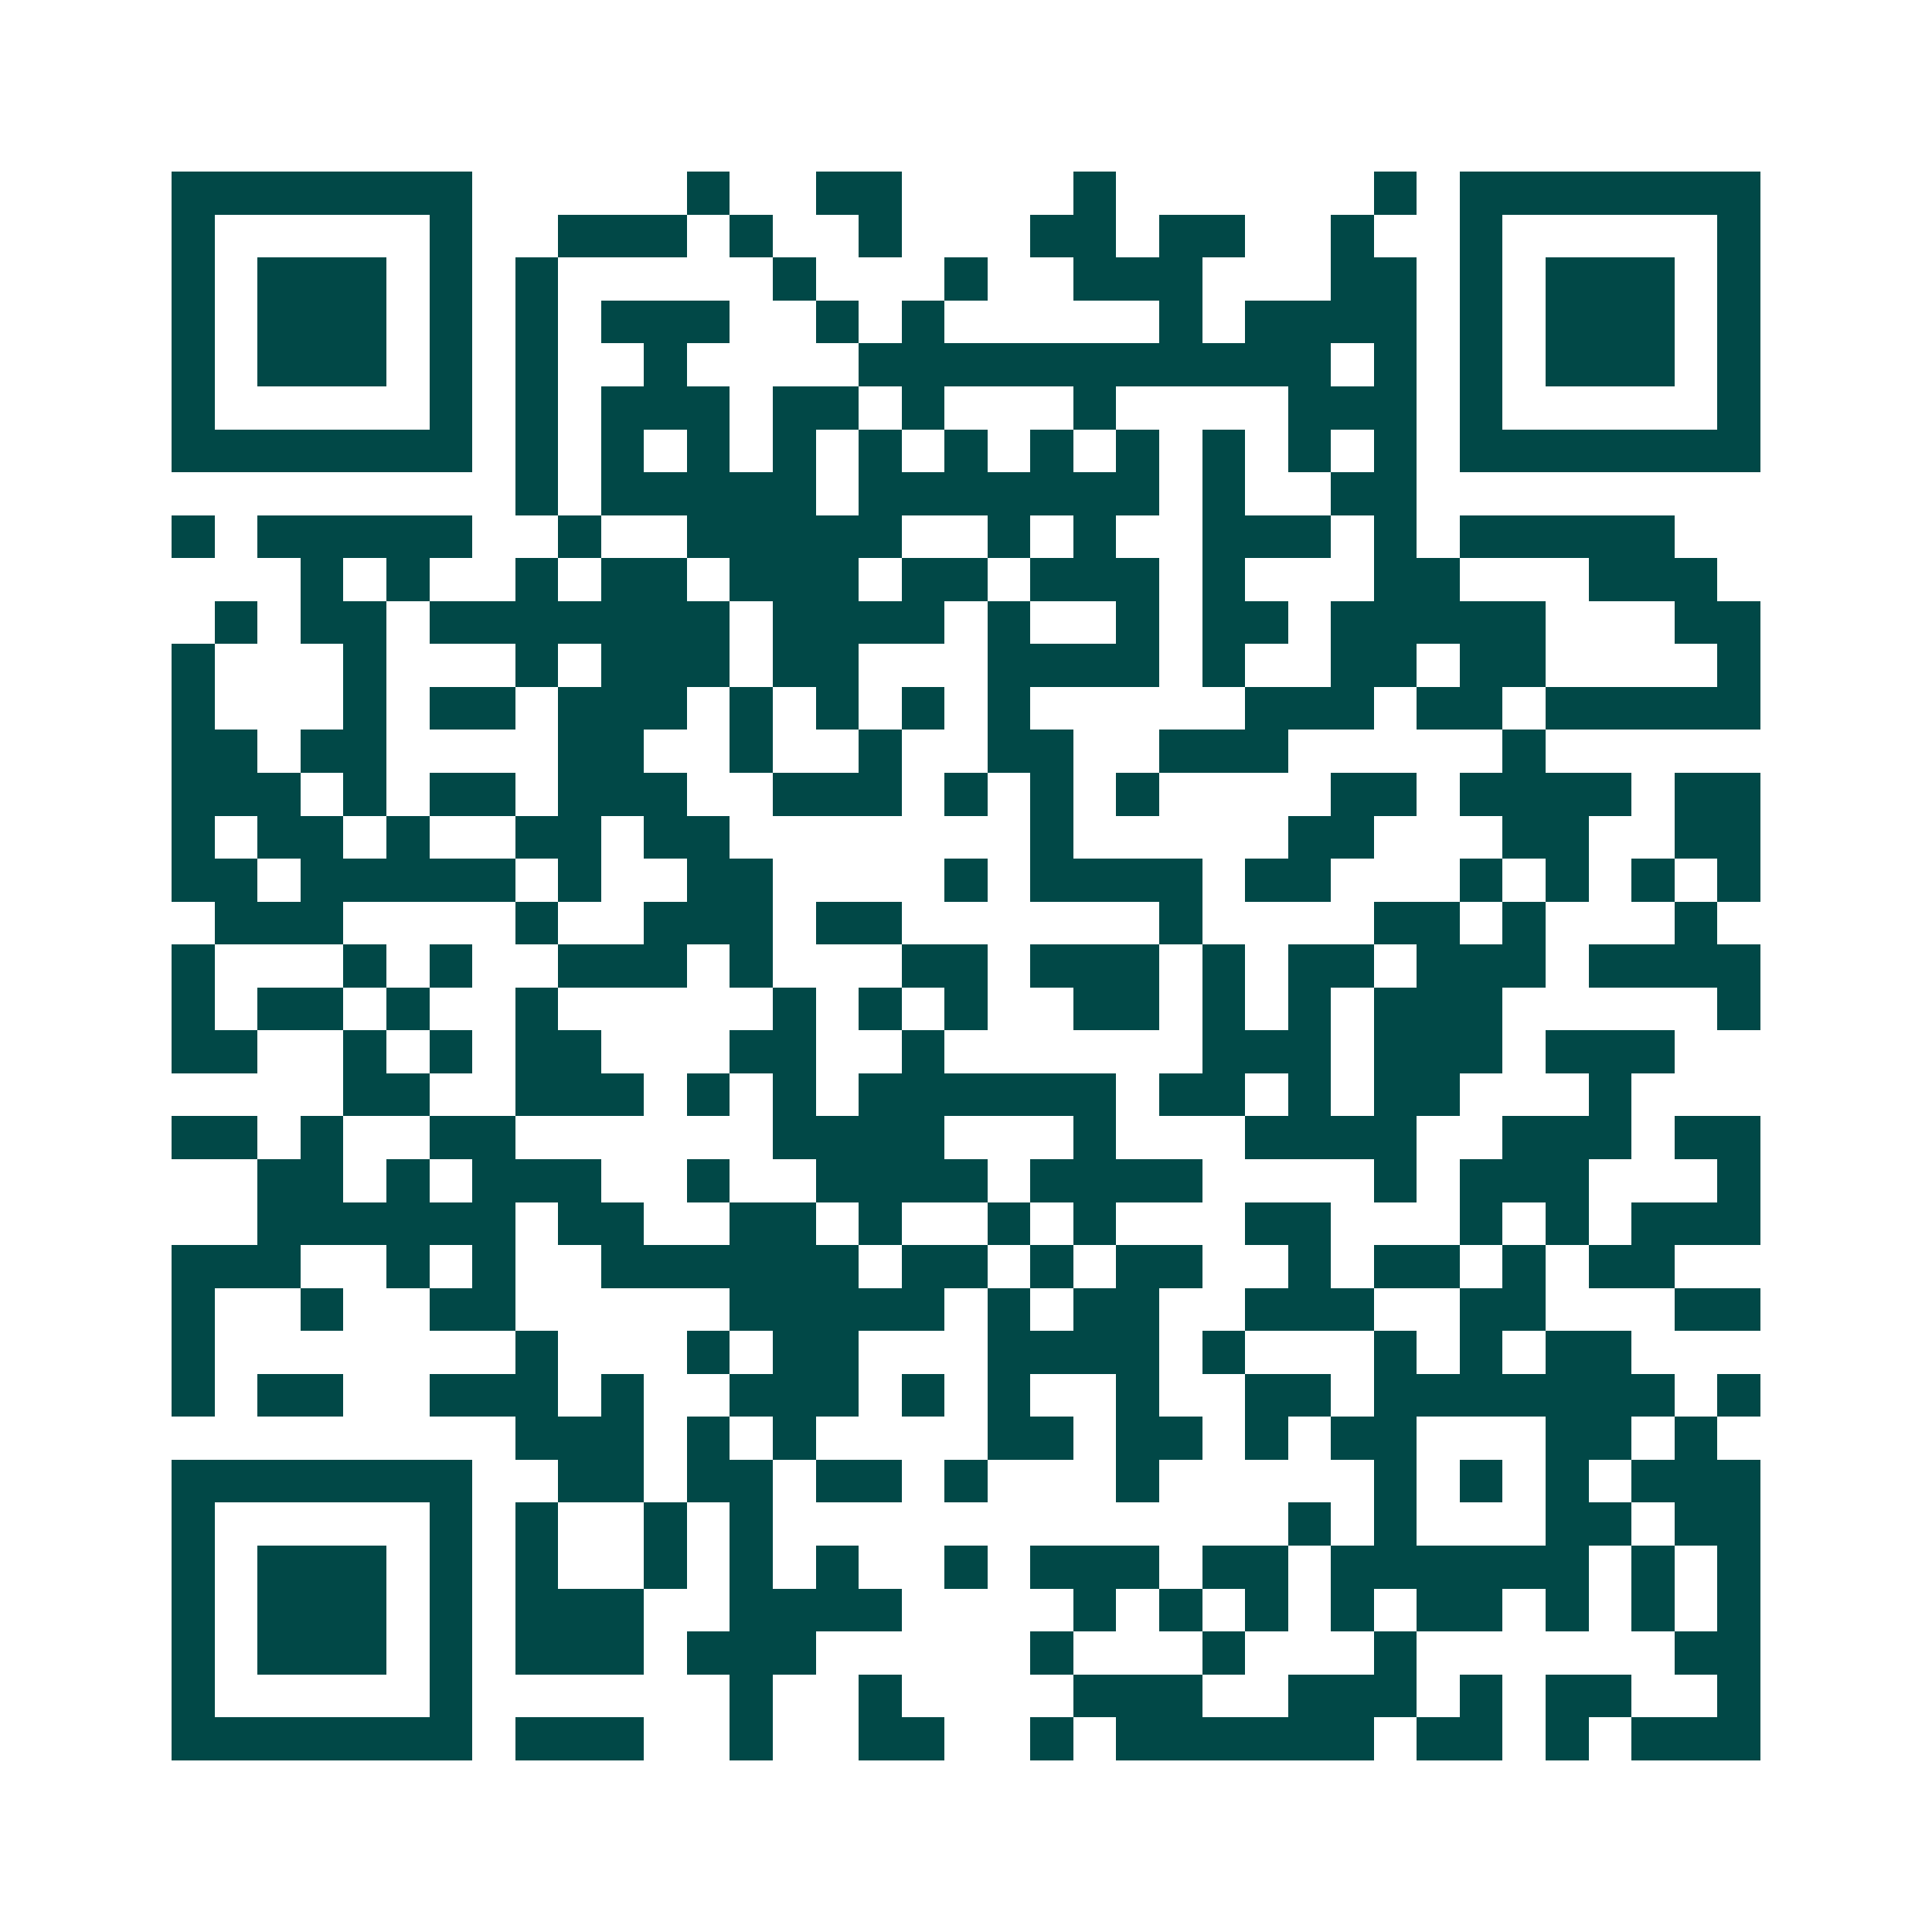 <svg xmlns="http://www.w3.org/2000/svg" width="200" height="200" viewBox="0 0 45 45" shape-rendering="crispEdges"><path fill="#ffffff" d="M0 0h45v45H0z"/><path stroke="#014847" d="M4 4.5h7m5 0h1m2 0h2m4 0h1m6 0h1m1 0h7M4 5.5h1m5 0h1m2 0h3m1 0h1m2 0h1m3 0h2m1 0h2m2 0h1m2 0h1m5 0h1M4 6.5h1m1 0h3m1 0h1m1 0h1m5 0h1m3 0h1m2 0h3m3 0h2m1 0h1m1 0h3m1 0h1M4 7.5h1m1 0h3m1 0h1m1 0h1m1 0h3m2 0h1m1 0h1m5 0h1m1 0h4m1 0h1m1 0h3m1 0h1M4 8.5h1m1 0h3m1 0h1m1 0h1m2 0h1m4 0h11m1 0h1m1 0h1m1 0h3m1 0h1M4 9.5h1m5 0h1m1 0h1m1 0h3m1 0h2m1 0h1m3 0h1m4 0h3m1 0h1m5 0h1M4 10.5h7m1 0h1m1 0h1m1 0h1m1 0h1m1 0h1m1 0h1m1 0h1m1 0h1m1 0h1m1 0h1m1 0h1m1 0h7M12 11.5h1m1 0h5m1 0h7m1 0h1m2 0h2M4 12.5h1m1 0h5m2 0h1m2 0h5m2 0h1m1 0h1m2 0h3m1 0h1m1 0h5M7 13.5h1m1 0h1m2 0h1m1 0h2m1 0h3m1 0h2m1 0h3m1 0h1m3 0h2m3 0h3M5 14.5h1m1 0h2m1 0h7m1 0h4m1 0h1m2 0h1m1 0h2m1 0h5m3 0h2M4 15.5h1m3 0h1m3 0h1m1 0h3m1 0h2m3 0h4m1 0h1m2 0h2m1 0h2m4 0h1M4 16.5h1m3 0h1m1 0h2m1 0h3m1 0h1m1 0h1m1 0h1m1 0h1m5 0h3m1 0h2m1 0h5M4 17.5h2m1 0h2m4 0h2m2 0h1m2 0h1m2 0h2m2 0h3m5 0h1M4 18.5h3m1 0h1m1 0h2m1 0h3m2 0h3m1 0h1m1 0h1m1 0h1m4 0h2m1 0h4m1 0h2M4 19.5h1m1 0h2m1 0h1m2 0h2m1 0h2m7 0h1m5 0h2m3 0h2m2 0h2M4 20.5h2m1 0h5m1 0h1m2 0h2m4 0h1m1 0h4m1 0h2m3 0h1m1 0h1m1 0h1m1 0h1M5 21.5h3m4 0h1m2 0h3m1 0h2m6 0h1m4 0h2m1 0h1m3 0h1M4 22.5h1m3 0h1m1 0h1m2 0h3m1 0h1m3 0h2m1 0h3m1 0h1m1 0h2m1 0h3m1 0h4M4 23.5h1m1 0h2m1 0h1m2 0h1m5 0h1m1 0h1m1 0h1m2 0h2m1 0h1m1 0h1m1 0h3m5 0h1M4 24.5h2m2 0h1m1 0h1m1 0h2m3 0h2m2 0h1m6 0h3m1 0h3m1 0h3M8 25.5h2m2 0h3m1 0h1m1 0h1m1 0h6m1 0h2m1 0h1m1 0h2m3 0h1M4 26.5h2m1 0h1m2 0h2m6 0h4m3 0h1m3 0h4m2 0h3m1 0h2M6 27.5h2m1 0h1m1 0h3m2 0h1m2 0h4m1 0h4m4 0h1m1 0h3m3 0h1M6 28.5h6m1 0h2m2 0h2m1 0h1m2 0h1m1 0h1m3 0h2m3 0h1m1 0h1m1 0h3M4 29.5h3m2 0h1m1 0h1m2 0h6m1 0h2m1 0h1m1 0h2m2 0h1m1 0h2m1 0h1m1 0h2M4 30.5h1m2 0h1m2 0h2m5 0h5m1 0h1m1 0h2m2 0h3m2 0h2m3 0h2M4 31.5h1m7 0h1m3 0h1m1 0h2m3 0h4m1 0h1m3 0h1m1 0h1m1 0h2M4 32.5h1m1 0h2m2 0h3m1 0h1m2 0h3m1 0h1m1 0h1m2 0h1m2 0h2m1 0h7m1 0h1M12 33.5h3m1 0h1m1 0h1m4 0h2m1 0h2m1 0h1m1 0h2m3 0h2m1 0h1M4 34.5h7m2 0h2m1 0h2m1 0h2m1 0h1m3 0h1m5 0h1m1 0h1m1 0h1m1 0h3M4 35.5h1m5 0h1m1 0h1m2 0h1m1 0h1m12 0h1m1 0h1m3 0h2m1 0h2M4 36.5h1m1 0h3m1 0h1m1 0h1m2 0h1m1 0h1m1 0h1m2 0h1m1 0h3m1 0h2m1 0h6m1 0h1m1 0h1M4 37.5h1m1 0h3m1 0h1m1 0h3m2 0h4m4 0h1m1 0h1m1 0h1m1 0h1m1 0h2m1 0h1m1 0h1m1 0h1M4 38.5h1m1 0h3m1 0h1m1 0h3m1 0h3m5 0h1m3 0h1m3 0h1m6 0h2M4 39.5h1m5 0h1m6 0h1m2 0h1m4 0h3m2 0h3m1 0h1m1 0h2m2 0h1M4 40.5h7m1 0h3m2 0h1m2 0h2m2 0h1m1 0h6m1 0h2m1 0h1m1 0h3"/></svg>
